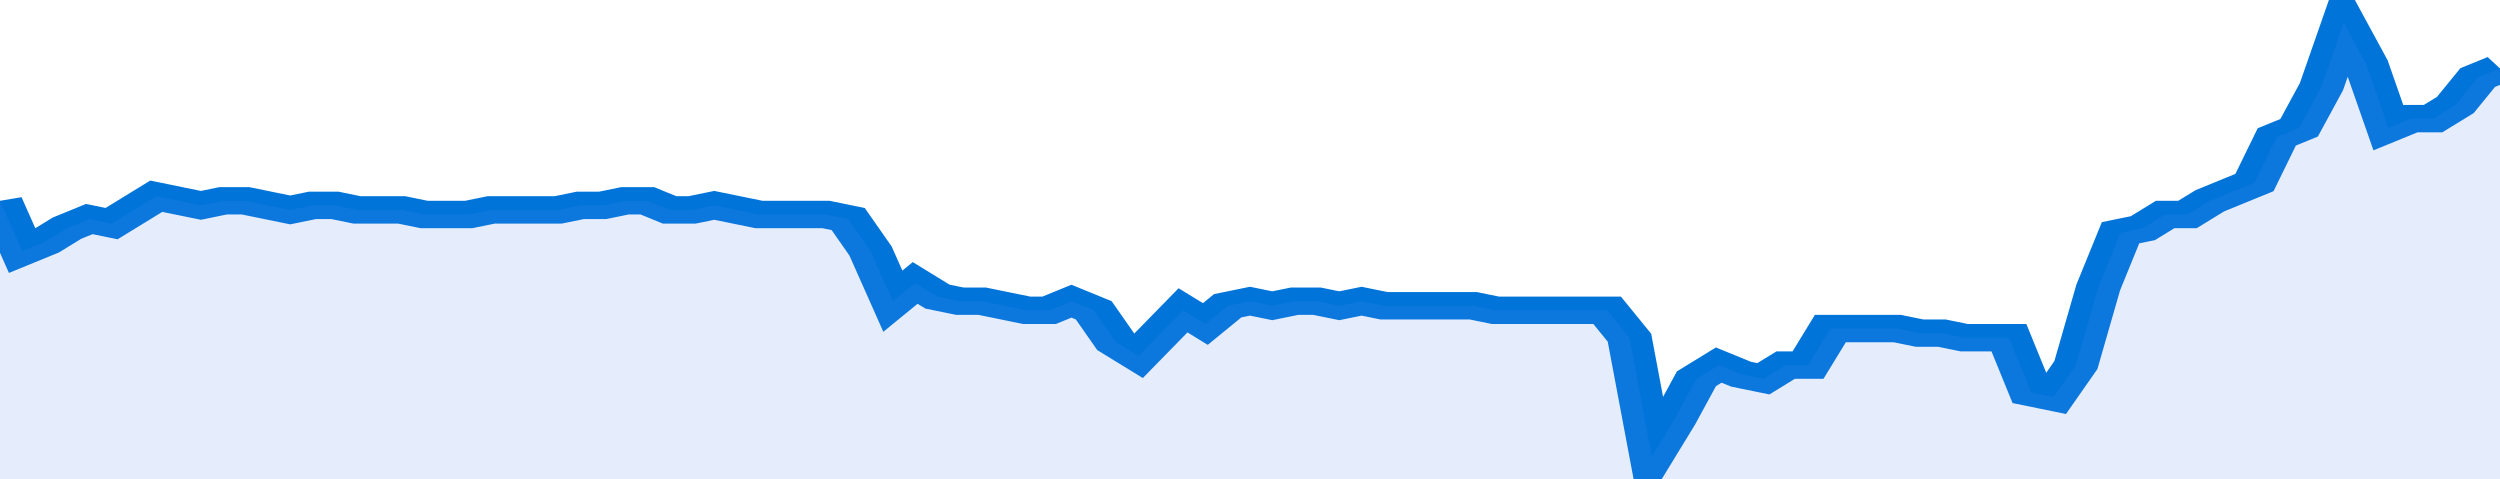 <svg xmlns="http://www.w3.org/2000/svg" viewBox="0 0 336 105" width="120" height="23" preserveAspectRatio="none">
				 <polyline fill="none" stroke="#0074d9" stroke-width="6" points="0, 44 3, 55 6, 53 9, 50 12, 48 15, 49 18, 46 21, 43 24, 44 27, 45 30, 44 33, 44 36, 45 39, 46 42, 45 45, 45 48, 46 51, 46 54, 46 57, 47 60, 47 63, 47 66, 46 69, 46 72, 46 75, 46 78, 45 81, 45 84, 44 87, 44 90, 46 93, 46 96, 45 99, 46 102, 47 105, 47 108, 47 111, 47 114, 48 117, 55 120, 66 123, 62 126, 65 129, 66 132, 66 135, 67 138, 68 141, 68 144, 66 147, 68 150, 75 153, 78 156, 73 159, 68 162, 71 165, 67 168, 66 171, 67 174, 66 177, 66 180, 67 183, 66 186, 67 189, 67 192, 67 195, 67 198, 67 201, 68 204, 68 207, 68 210, 68 213, 68 216, 68 219, 74 222, 100 225, 92 228, 83 231, 80 234, 82 237, 83 240, 80 243, 80 246, 72 249, 72 252, 72 255, 72 258, 73 261, 73 264, 74 267, 74 270, 74 273, 86 276, 87 279, 80 282, 63 285, 51 288, 50 291, 47 294, 47 297, 44 300, 42 303, 40 306, 30 309, 28 312, 19 315, 5 318, 14 321, 28 324, 26 327, 26 330, 23 333, 17 336, 15 336, 15 "> </polyline>
				 <polygon fill="#5085ec" opacity="0.15" points="0, 105 0, 44 3, 55 6, 53 9, 50 12, 48 15, 49 18, 46 21, 43 24, 44 27, 45 30, 44 33, 44 36, 45 39, 46 42, 45 45, 45 48, 46 51, 46 54, 46 57, 47 60, 47 63, 47 66, 46 69, 46 72, 46 75, 46 78, 45 81, 45 84, 44 87, 44 90, 46 93, 46 96, 45 99, 46 102, 47 105, 47 108, 47 111, 47 114, 48 117, 55 120, 66 123, 62 126, 65 129, 66 132, 66 135, 67 138, 68 141, 68 144, 66 147, 68 150, 75 153, 78 156, 73 159, 68 162, 71 165, 67 168, 66 171, 67 174, 66 177, 66 180, 67 183, 66 186, 67 189, 67 192, 67 195, 67 198, 67 201, 68 204, 68 207, 68 210, 68 213, 68 216, 68 219, 74 222, 100 225, 92 228, 83 231, 80 234, 82 237, 83 240, 80 243, 80 246, 72 249, 72 252, 72 255, 72 258, 73 261, 73 264, 74 267, 74 270, 74 273, 86 276, 87 279, 80 282, 63 285, 51 288, 50 291, 47 294, 47 297, 44 300, 42 303, 40 306, 30 309, 28 312, 19 315, 5 318, 14 321, 28 324, 26 327, 26 330, 23 333, 17 336, 15 336, 105 "></polygon>
			</svg>